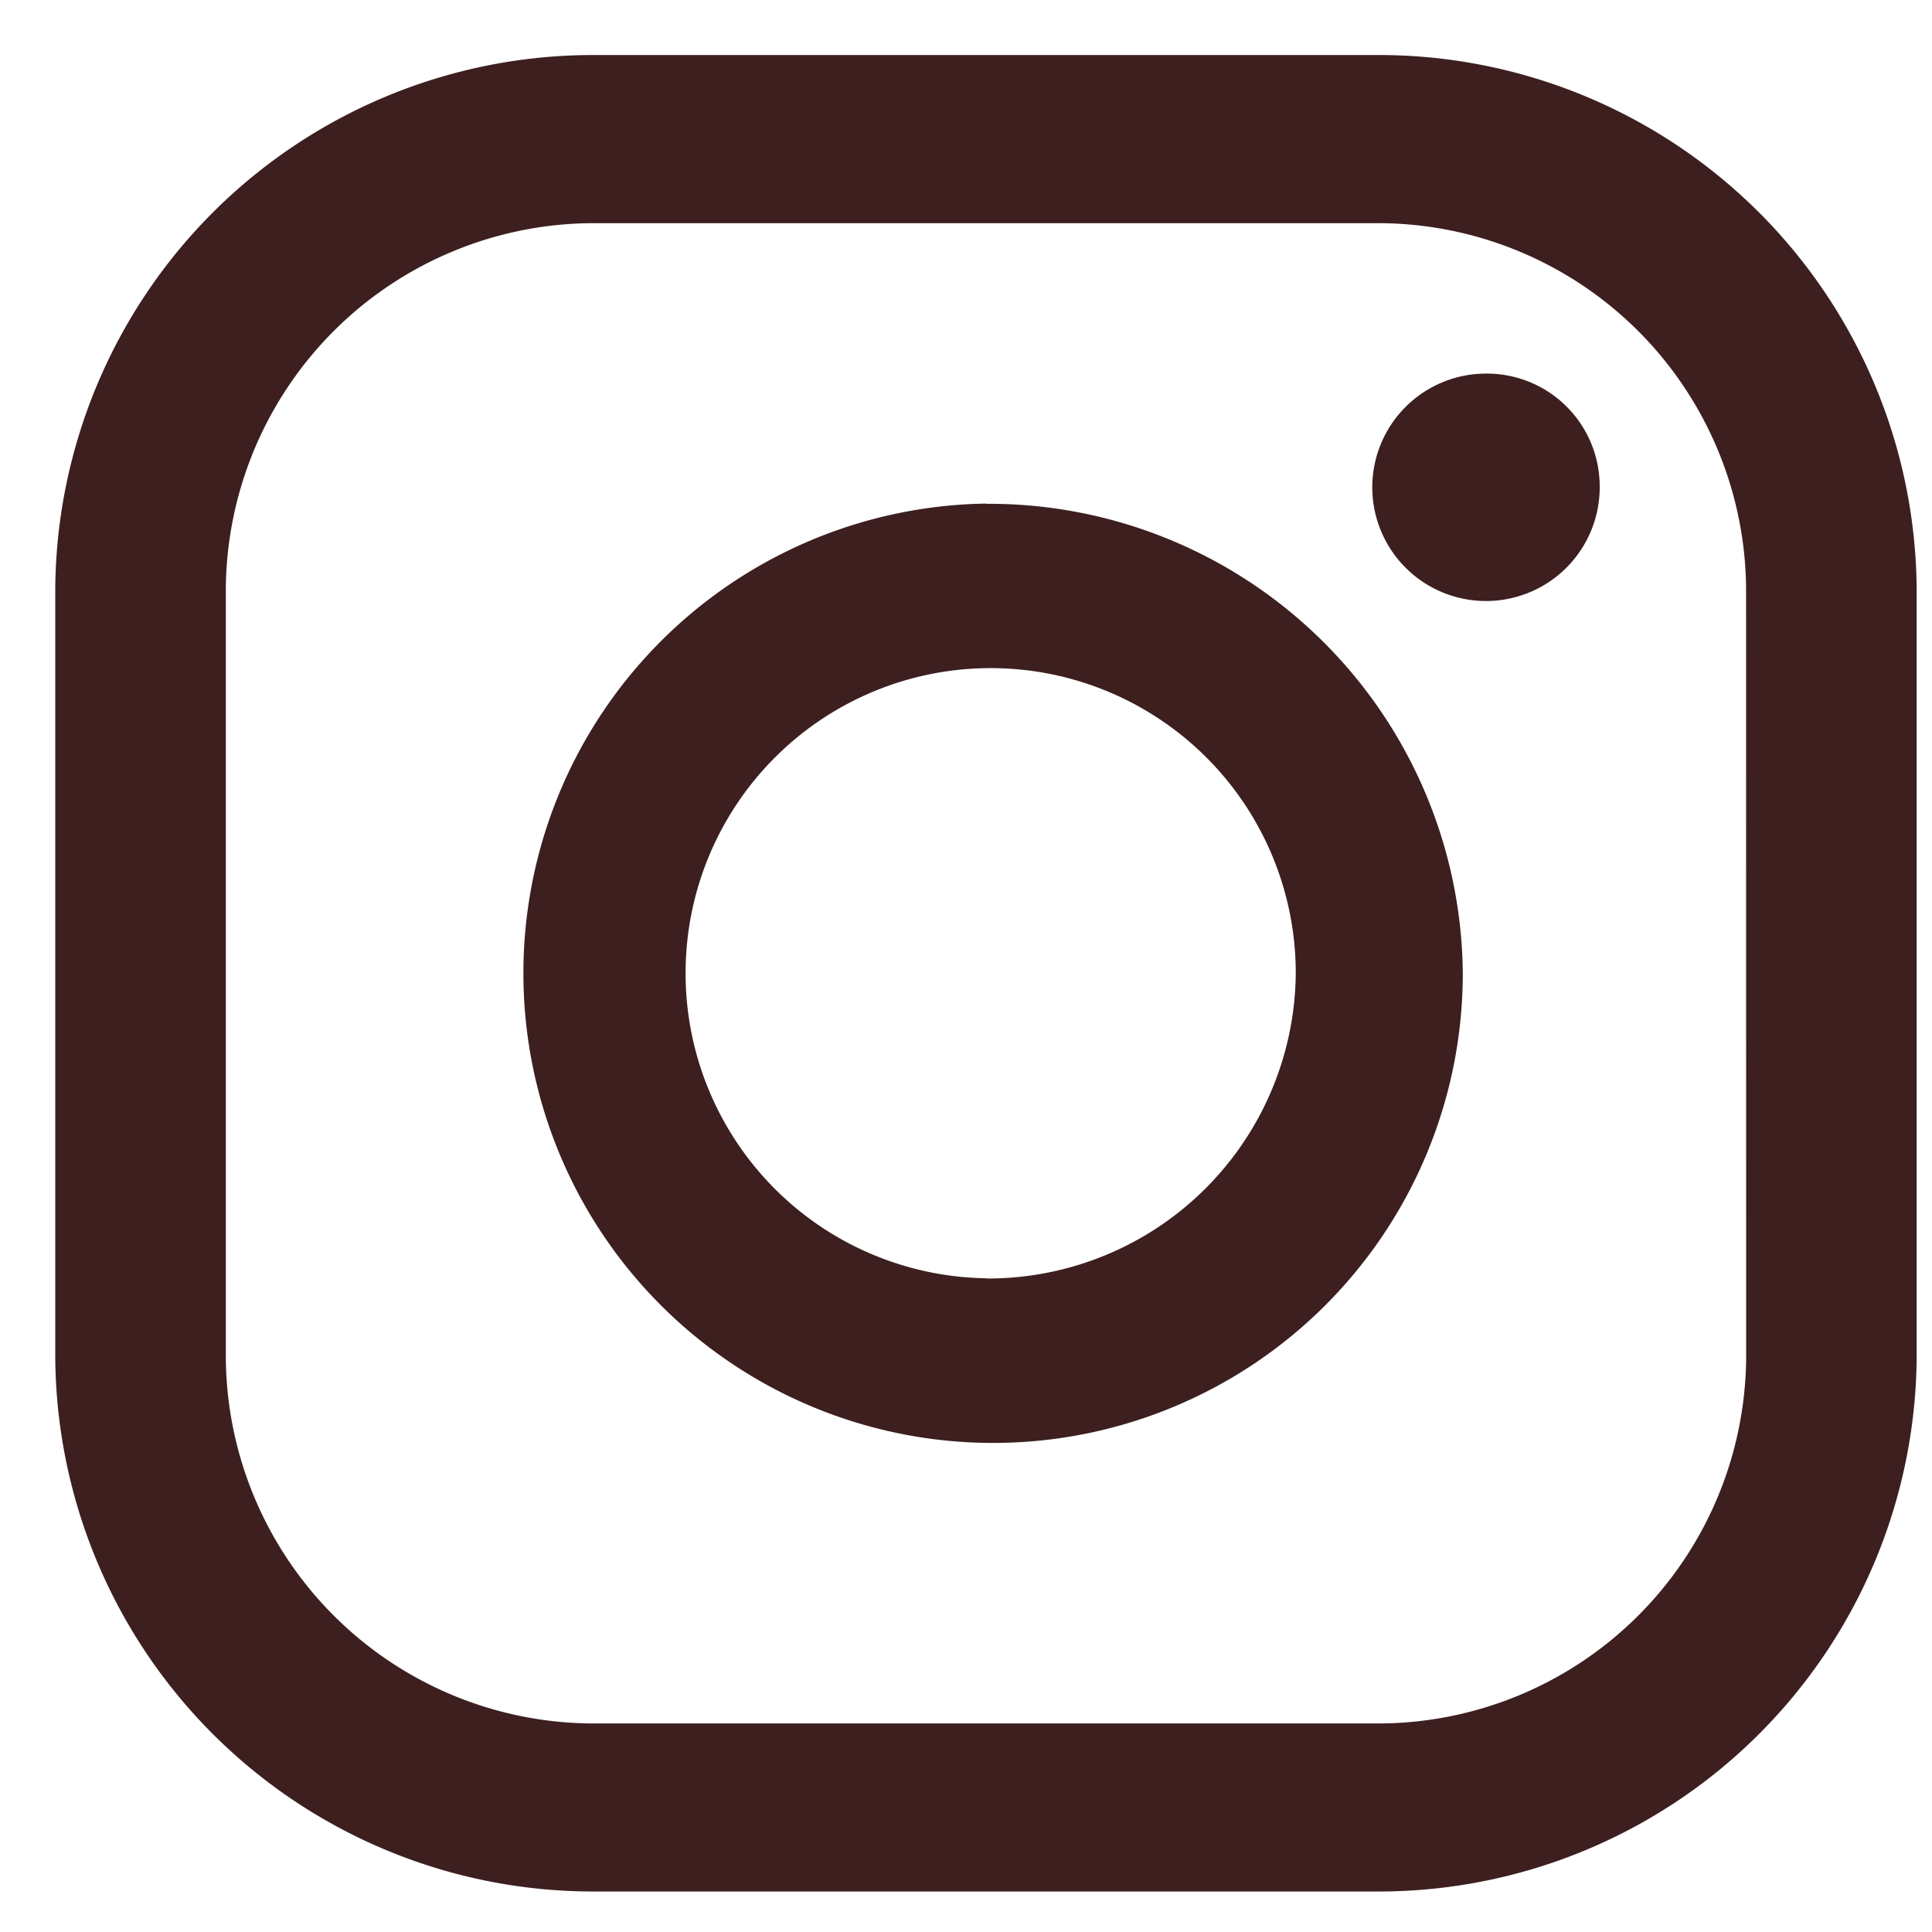 <svg xmlns="http://www.w3.org/2000/svg" xmlns:xlink="http://www.w3.org/1999/xlink" width="35" height="35" viewBox="0 0 35 35">
  <defs>
    <clipPath id="clip-path">
      <rect id="長方形_1074" data-name="長方形 1074" width="35" height="35" transform="translate(-18669 7471)" fill="#fff" stroke="#707070" stroke-width="1"/>
    </clipPath>
  </defs>
  <g id="icon-insta" transform="translate(18669 -7471)" clip-path="url(#clip-path)">
    <path id="パス_552" data-name="パス 552" d="M398.022,198.7H383.912a9.744,9.744,0,0,0-9.806,9.658v13.952a9.744,9.744,0,0,0,9.806,9.659h14.109a9.745,9.745,0,0,0,9.806-9.659V208.361A9.744,9.744,0,0,0,398.022,198.7Zm6.716,23.61a6.673,6.673,0,0,1-6.716,6.615H383.912a6.674,6.674,0,0,1-6.716-6.615V208.361a6.674,6.674,0,0,1,6.716-6.615h14.109a6.673,6.673,0,0,1,6.716,6.615Zm-13.77-15.484a8.509,8.509,0,1,0,8.637,8.508A8.584,8.584,0,0,0,390.967,206.83Zm0,14.034a5.527,5.527,0,1,1,5.611-5.526A5.576,5.576,0,0,1,390.967,220.864ZM402.085,206.5a2.06,2.06,0,1,1-2.06-2.029A2.044,2.044,0,0,1,402.085,206.5Z" transform="translate(-19042.105 7273.297)" fill="#3d1f1f"/>
  </g>
</svg>
